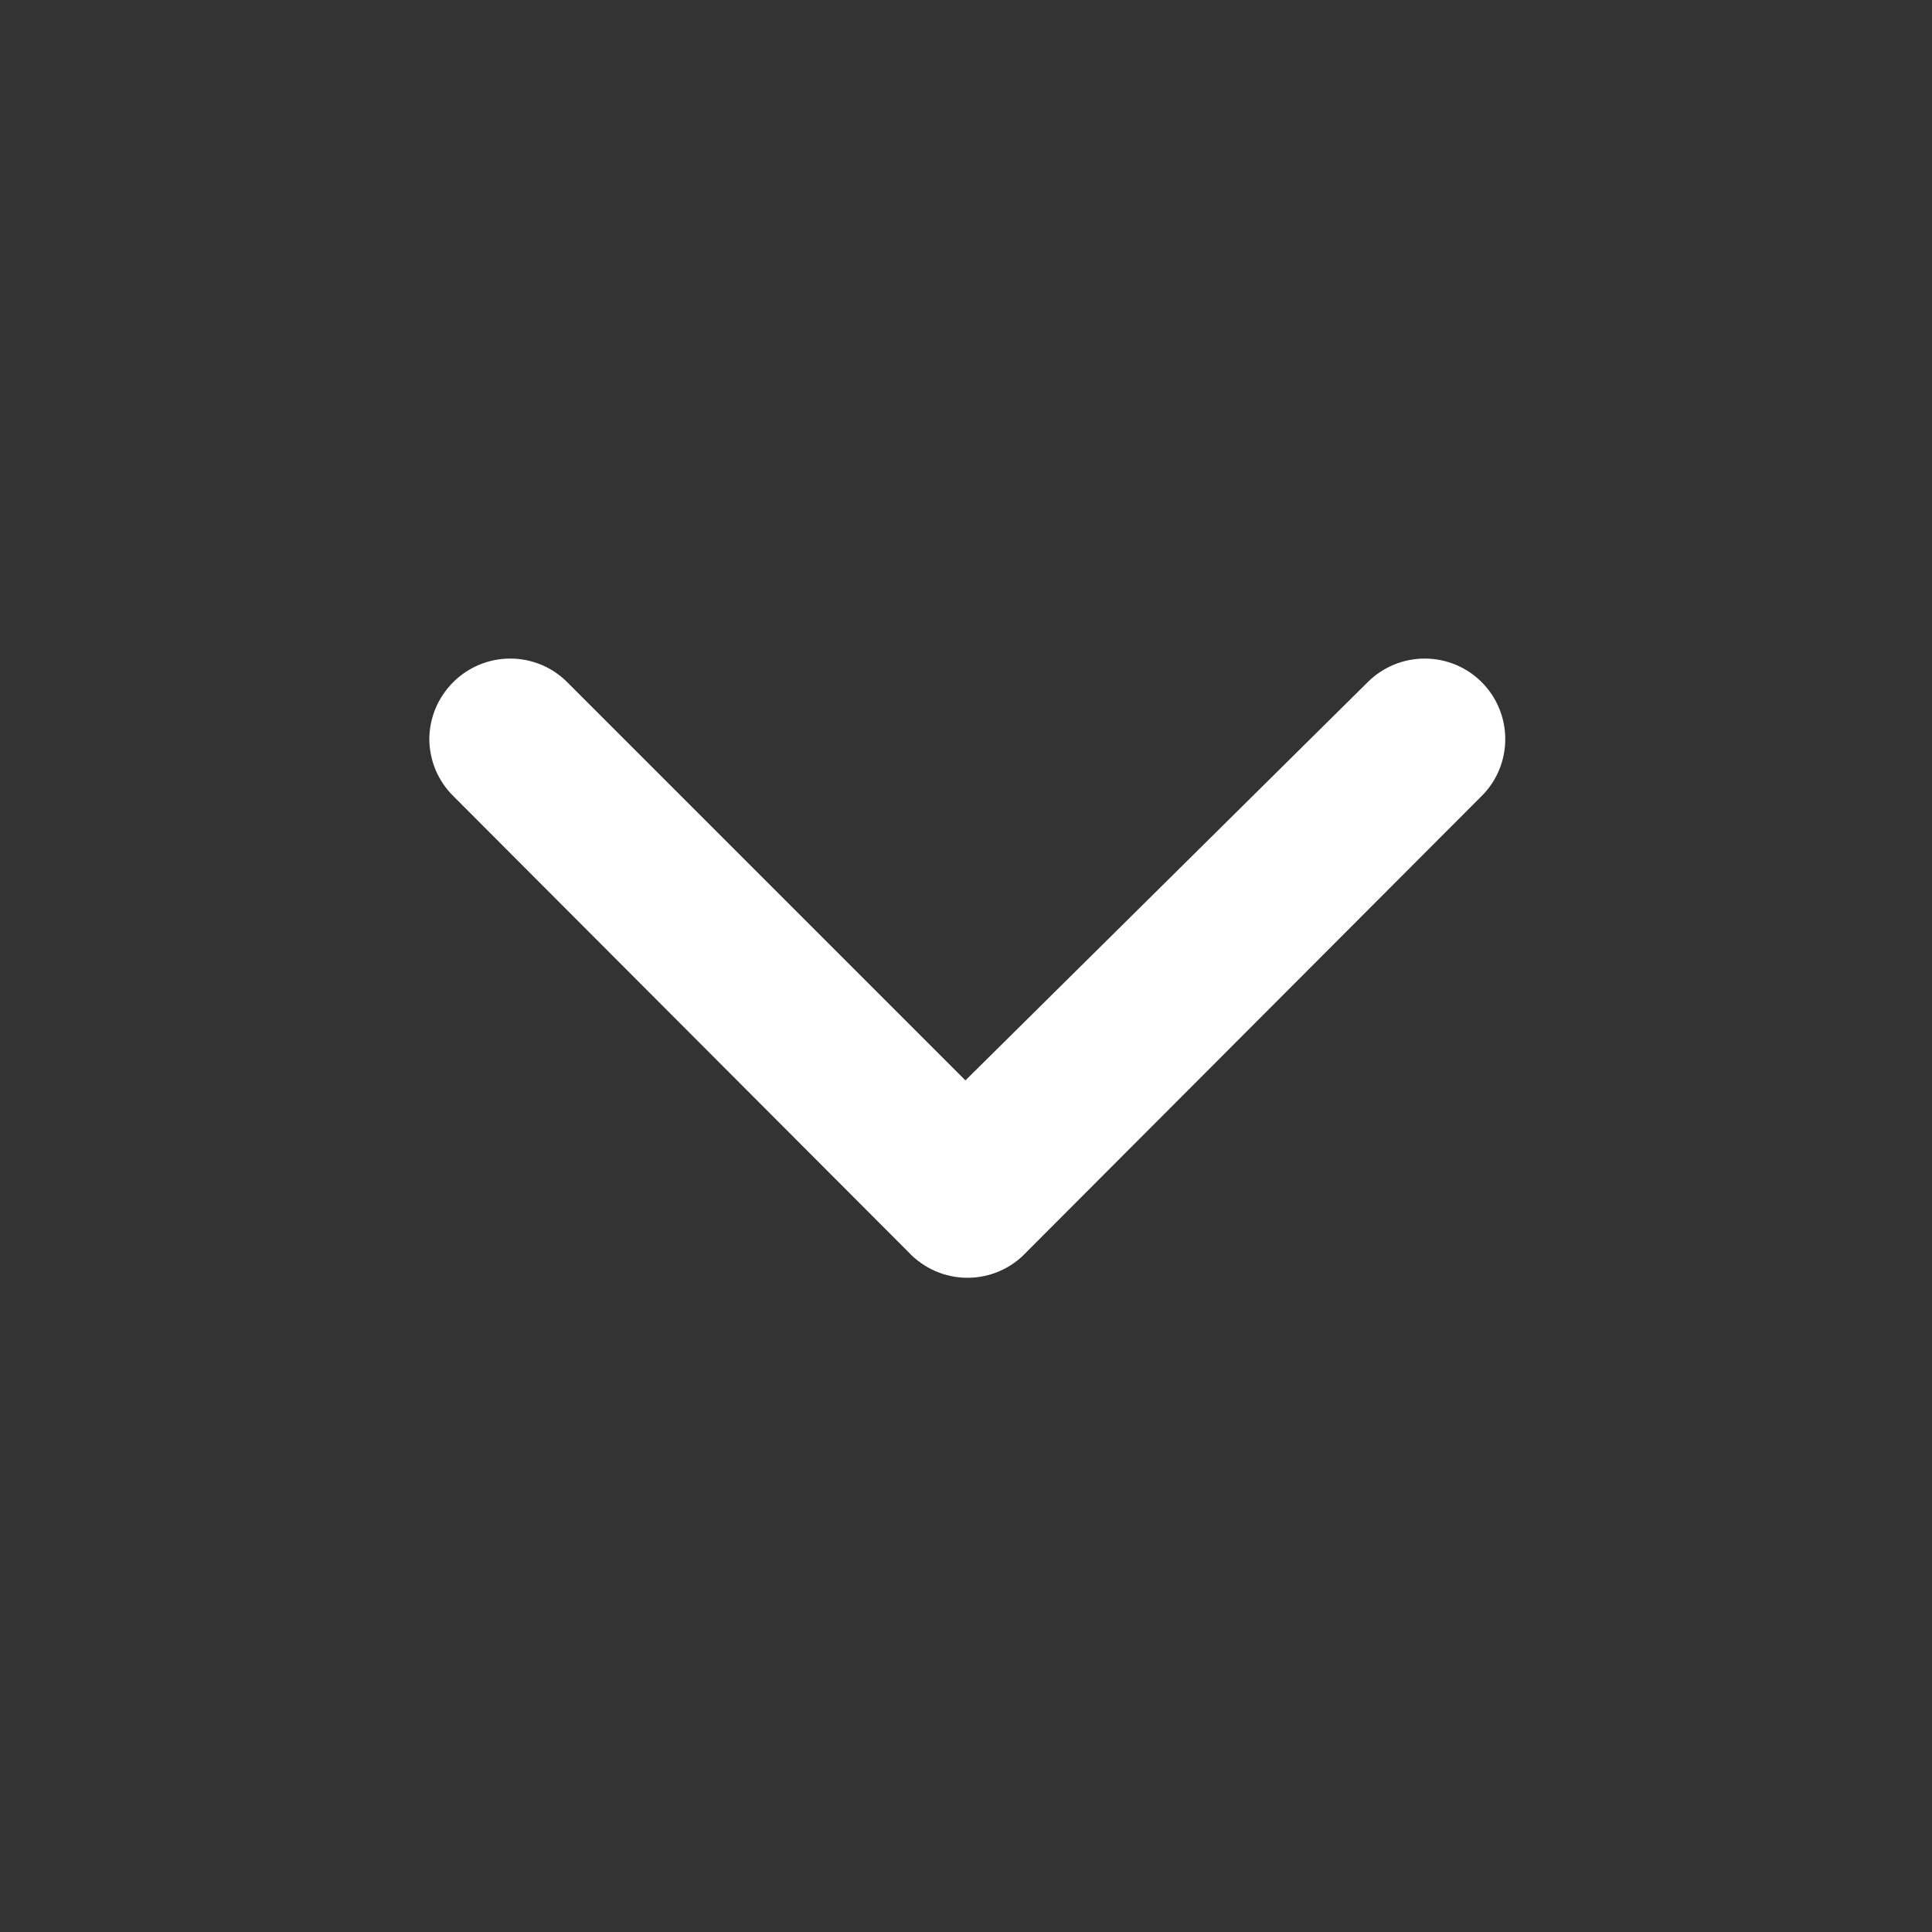 <svg width="24" height="24" viewBox="0 0 24 24" fill="none" xmlns="http://www.w3.org/2000/svg">
<rect x="0" y="0" width="24" height="24" fill="#333333" stroke="none"/>
<path d="M12.753 15.552L18.403 9.891C18.497 9.798 18.572 9.688 18.622 9.566C18.673 9.444 18.699 9.313 18.699 9.181C18.699 9.049 18.673 8.919 18.622 8.797C18.572 8.675 18.497 8.564 18.403 8.471C18.216 8.285 17.963 8.181 17.698 8.181C17.434 8.181 17.181 8.285 16.993 8.471L11.993 13.421L7.043 8.471C6.856 8.285 6.603 8.181 6.338 8.181C6.074 8.181 5.821 8.285 5.633 8.471C5.539 8.564 5.464 8.675 5.412 8.796C5.361 8.918 5.334 9.049 5.333 9.181C5.334 9.314 5.361 9.445 5.412 9.567C5.464 9.688 5.539 9.799 5.633 9.891L11.283 15.552C11.377 15.653 11.491 15.734 11.617 15.789C11.744 15.845 11.88 15.873 12.018 15.873C12.156 15.873 12.293 15.845 12.42 15.789C12.546 15.734 12.66 15.653 12.753 15.552Z" fill="white"/>
</svg>
